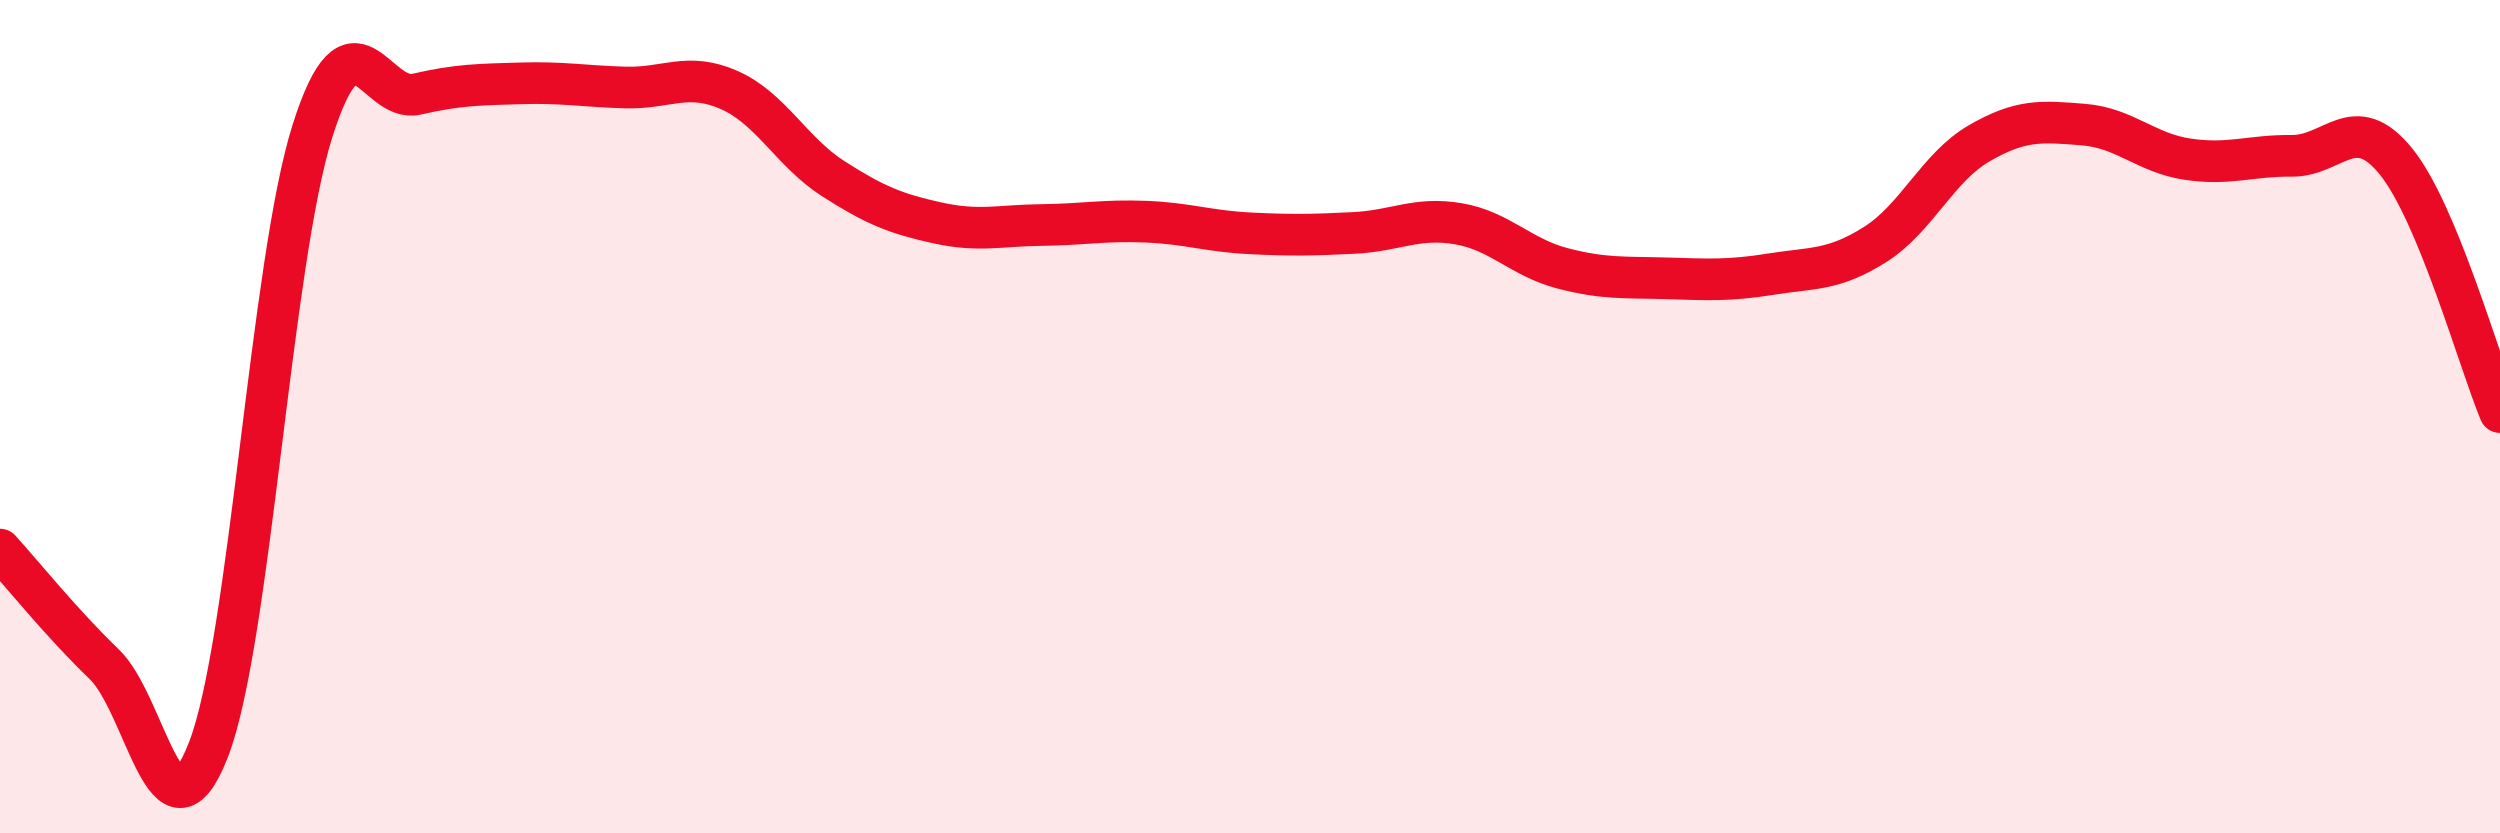 
    <svg width="60" height="20" viewBox="0 0 60 20" xmlns="http://www.w3.org/2000/svg">
      <path
        d="M 0,13.19 C 0.5,13.74 1.5,14.98 2.5,15.94 C 3.5,16.9 4,20.56 5,18 C 6,15.44 6.5,6.29 7.5,3.14 C 8.5,-0.01 9,2.49 10,2.26 C 11,2.03 11.5,2.03 12.5,2 C 13.5,1.97 14,2.07 15,2.1 C 16,2.13 16.5,1.72 17.5,2.16 C 18.5,2.6 19,3.65 20,4.29 C 21,4.93 21.5,5.13 22.5,5.35 C 23.5,5.57 24,5.41 25,5.4 C 26,5.39 26.5,5.28 27.5,5.32 C 28.5,5.36 29,5.55 30,5.6 C 31,5.65 31.5,5.64 32.5,5.59 C 33.5,5.54 34,5.2 35,5.37 C 36,5.54 36.5,6.18 37.5,6.44 C 38.5,6.7 39,6.65 40,6.68 C 41,6.71 41.5,6.74 42.5,6.58 C 43.5,6.42 44,6.5 45,5.87 C 46,5.24 46.5,4.02 47.5,3.44 C 48.5,2.86 49,2.91 50,2.99 C 51,3.07 51.5,3.67 52.5,3.82 C 53.5,3.97 54,3.73 55,3.74 C 56,3.75 56.5,2.64 57.5,3.87 C 58.5,5.1 59.5,8.69 60,9.89L60 20L0 20Z"
        fill="#EB0A25"
        opacity="0.1"
        stroke-linecap="round"
        stroke-linejoin="round"
      />
      <path
        d="M 0,13.19 C 0.5,13.74 1.5,14.98 2.5,15.94 C 3.5,16.9 4,20.56 5,18 C 6,15.44 6.5,6.29 7.5,3.14 C 8.5,-0.01 9,2.49 10,2.26 C 11,2.03 11.5,2.03 12.5,2 C 13.5,1.97 14,2.07 15,2.1 C 16,2.13 16.5,1.72 17.5,2.16 C 18.5,2.6 19,3.65 20,4.29 C 21,4.93 21.5,5.13 22.5,5.35 C 23.5,5.57 24,5.41 25,5.4 C 26,5.39 26.5,5.28 27.5,5.32 C 28.5,5.36 29,5.55 30,5.6 C 31,5.65 31.5,5.64 32.5,5.59 C 33.5,5.54 34,5.2 35,5.37 C 36,5.54 36.5,6.18 37.5,6.44 C 38.5,6.7 39,6.65 40,6.68 C 41,6.71 41.5,6.74 42.5,6.58 C 43.5,6.42 44,6.5 45,5.87 C 46,5.24 46.5,4.02 47.5,3.44 C 48.5,2.86 49,2.91 50,2.99 C 51,3.07 51.5,3.67 52.5,3.82 C 53.5,3.97 54,3.73 55,3.74 C 56,3.75 56.5,2.64 57.5,3.87 C 58.5,5.1 59.5,8.69 60,9.89"
        stroke="#EB0A25"
        stroke-width="1"
        fill="none"
        stroke-linecap="round"
        stroke-linejoin="round"
      />
    </svg>
  